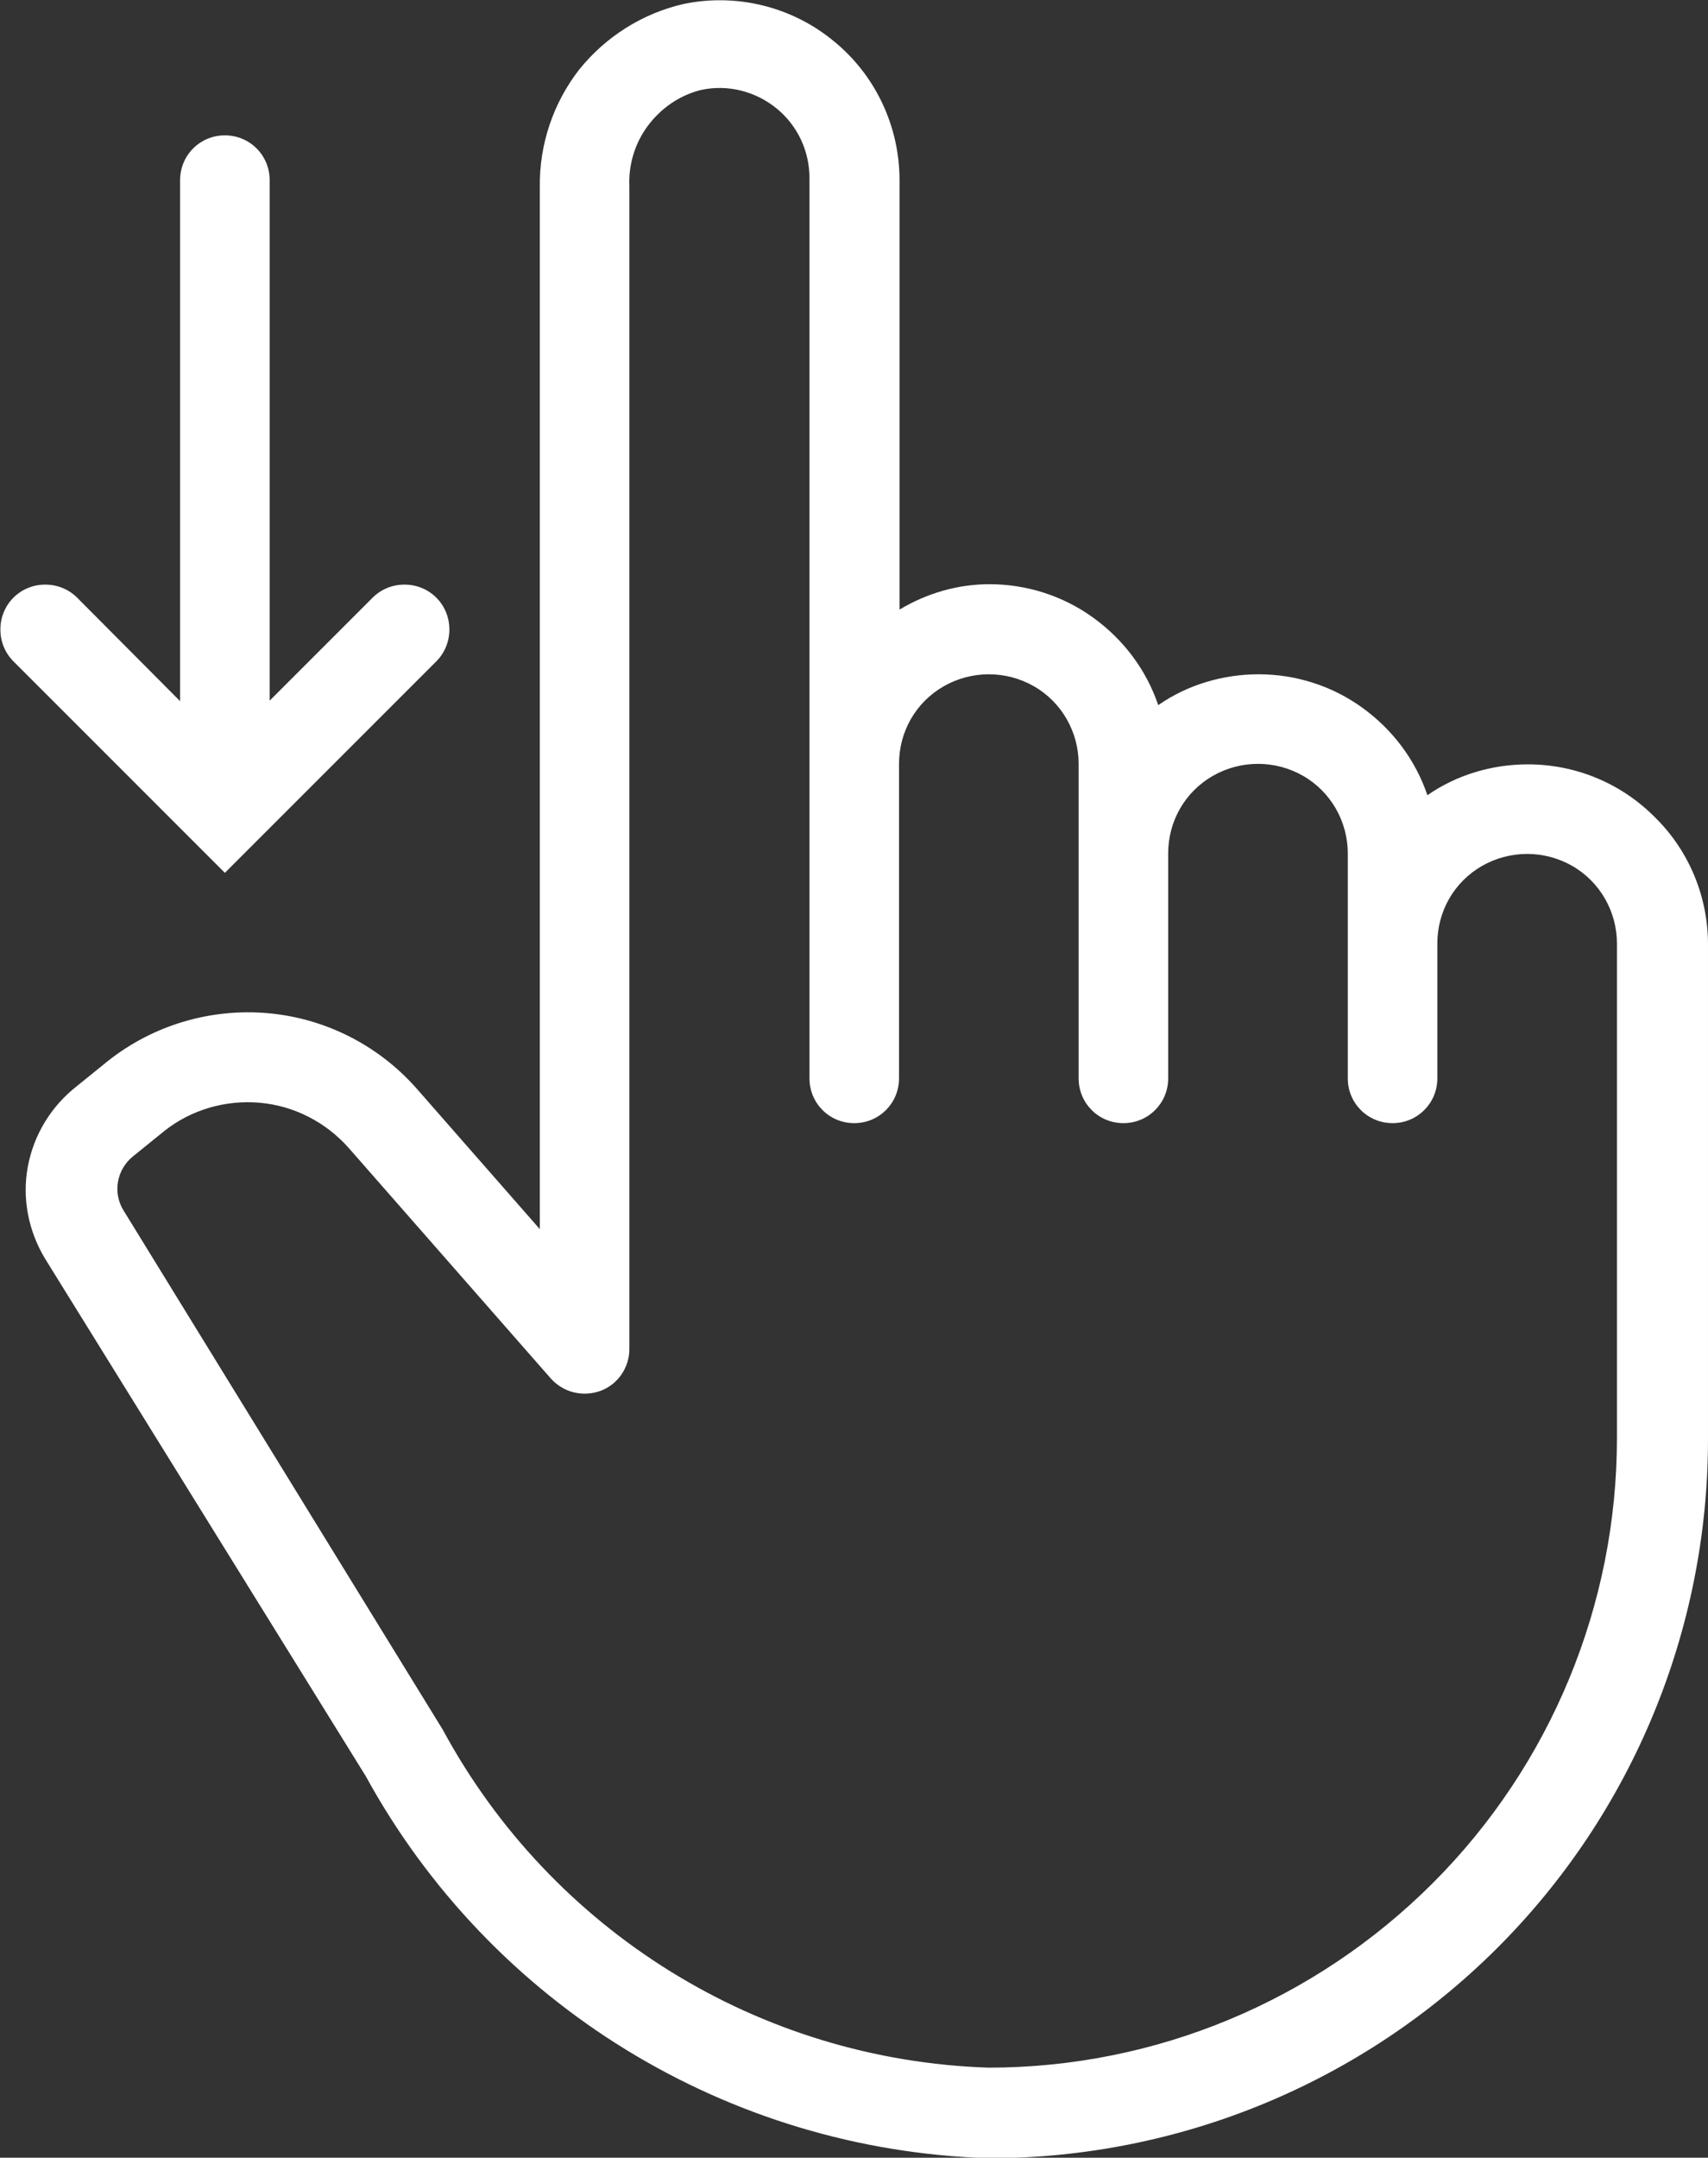 <?xml version="1.0" encoding="utf-8"?>
<!-- Generator: Adobe Illustrator 25.4.1, SVG Export Plug-In . SVG Version: 6.00 Build 0)  -->
<svg version="1.1" id="Layer_1" xmlns="http://www.w3.org/2000/svg" xmlns:xlink="http://www.w3.org/1999/xlink" x="0px" y="0px"
	 viewBox="0 0 343.3 433.6" style="enable-background:new 0 0 343.3 433.6;" xml:space="preserve">
<rect x="0" y="0" width="343.3" height="433.6" fill="#333333" stroke="none"/>
<style type="text/css">
	.st0{fill:#FFFFFF;}
</style>
<g>
	<path class="st0" d="M307.1,153.6c-7.2,0-14.3,2.1-20.2,6.2c-2.4-7.1-7-13.2-13.1-17.6c-6.1-4.4-13.4-6.7-20.8-6.7
		c-7.2,0-14.3,2.1-20.2,6.2c-2.4-7.1-7-13.2-13.1-17.6c-6.1-4.4-13.4-6.7-20.8-6.7c-6.4,0-12.6,1.8-18.1,5.1V36.2
		c0-10.9-4.9-21.2-13.3-28c-8.4-6.9-19.5-9.6-30.1-7.4c-8.3,1.9-15.7,6.6-21,13.2c-5.2,6.7-8,15-7.9,23.5V247l-24.8-28.3l0,0
		c-7.7-8.7-18.4-14.1-29.9-15.1c-11.5-1-23,2.4-32.1,9.6l-6.3,5.1c-5.1,4-8.6,9.7-9.8,16.1c-1.2,6.4,0.1,13,3.5,18.6l64.4,103.9
		c25.2,46,72.8,75.2,125.3,76.8c38.3,0,75.1-15.2,102.2-42.3c27.1-27.1,42.3-63.9,42.3-102.2v-99.4c0-9.6-3.8-18.8-10.6-25.5
		C325.9,157.4,316.7,153.6,307.1,153.6L307.1,153.6z M198.7,415.5c-46.1-1.5-87.8-27.4-109.7-67.9L24.8,243.2
		c-2.2-3.6-1.3-8.2,1.9-10.8l6.3-5.1c5.4-4.3,12.3-6.3,19.2-5.7s13.3,3.9,17.9,9.1l40.6,46.3v0c2.5,2.8,6.4,3.8,10,2.5
		c3.5-1.3,5.8-4.7,5.8-8.4V37.5c-0.2-4.4,1.1-8.7,3.7-12.2c2.6-3.5,6.3-6.1,10.6-7.2c5.4-1.2,11,0.2,15.3,3.7
		c4.3,3.5,6.7,8.8,6.6,14.3v180.6c0,5,4,9,9,9s9-4,9-9v-63.2c0-6.5,3.4-12.4,9-15.6c5.6-3.2,12.5-3.2,18.1,0c5.6,3.2,9,9.2,9,15.6
		v63.2c0,5,4,9,9,9c5,0,9-4,9-9v-45.2c0-6.5,3.4-12.4,9-15.6c5.6-3.2,12.5-3.2,18.1,0c5.6,3.2,9,9.2,9,15.6v45.2c0,5,4,9,9,9
		s9-4,9-9v-27.1c0-6.5,3.4-12.4,9-15.6c5.6-3.2,12.5-3.2,18.1,0c5.6,3.2,9,9.2,9,15.6v99.4c0,33.5-13.3,65.7-37,89.4
		S232.3,415.5,198.7,415.5L198.7,415.5z"/>
	<path class="st0" d="M87.7,132.9c3.5-3.5,3.5-9.3,0-12.8c-3.5-3.5-9.3-3.5-12.8,0l-20.7,20.7V36.2c0-5-4-9-9-9s-9,4-9,9v104.7
		l-20.7-20.8v0c-3.5-3.5-9.3-3.5-12.8,0c-3.5,3.5-3.5,9.3,0,12.8l42.5,42.5L87.7,132.9z"/>
</g>
</svg>
